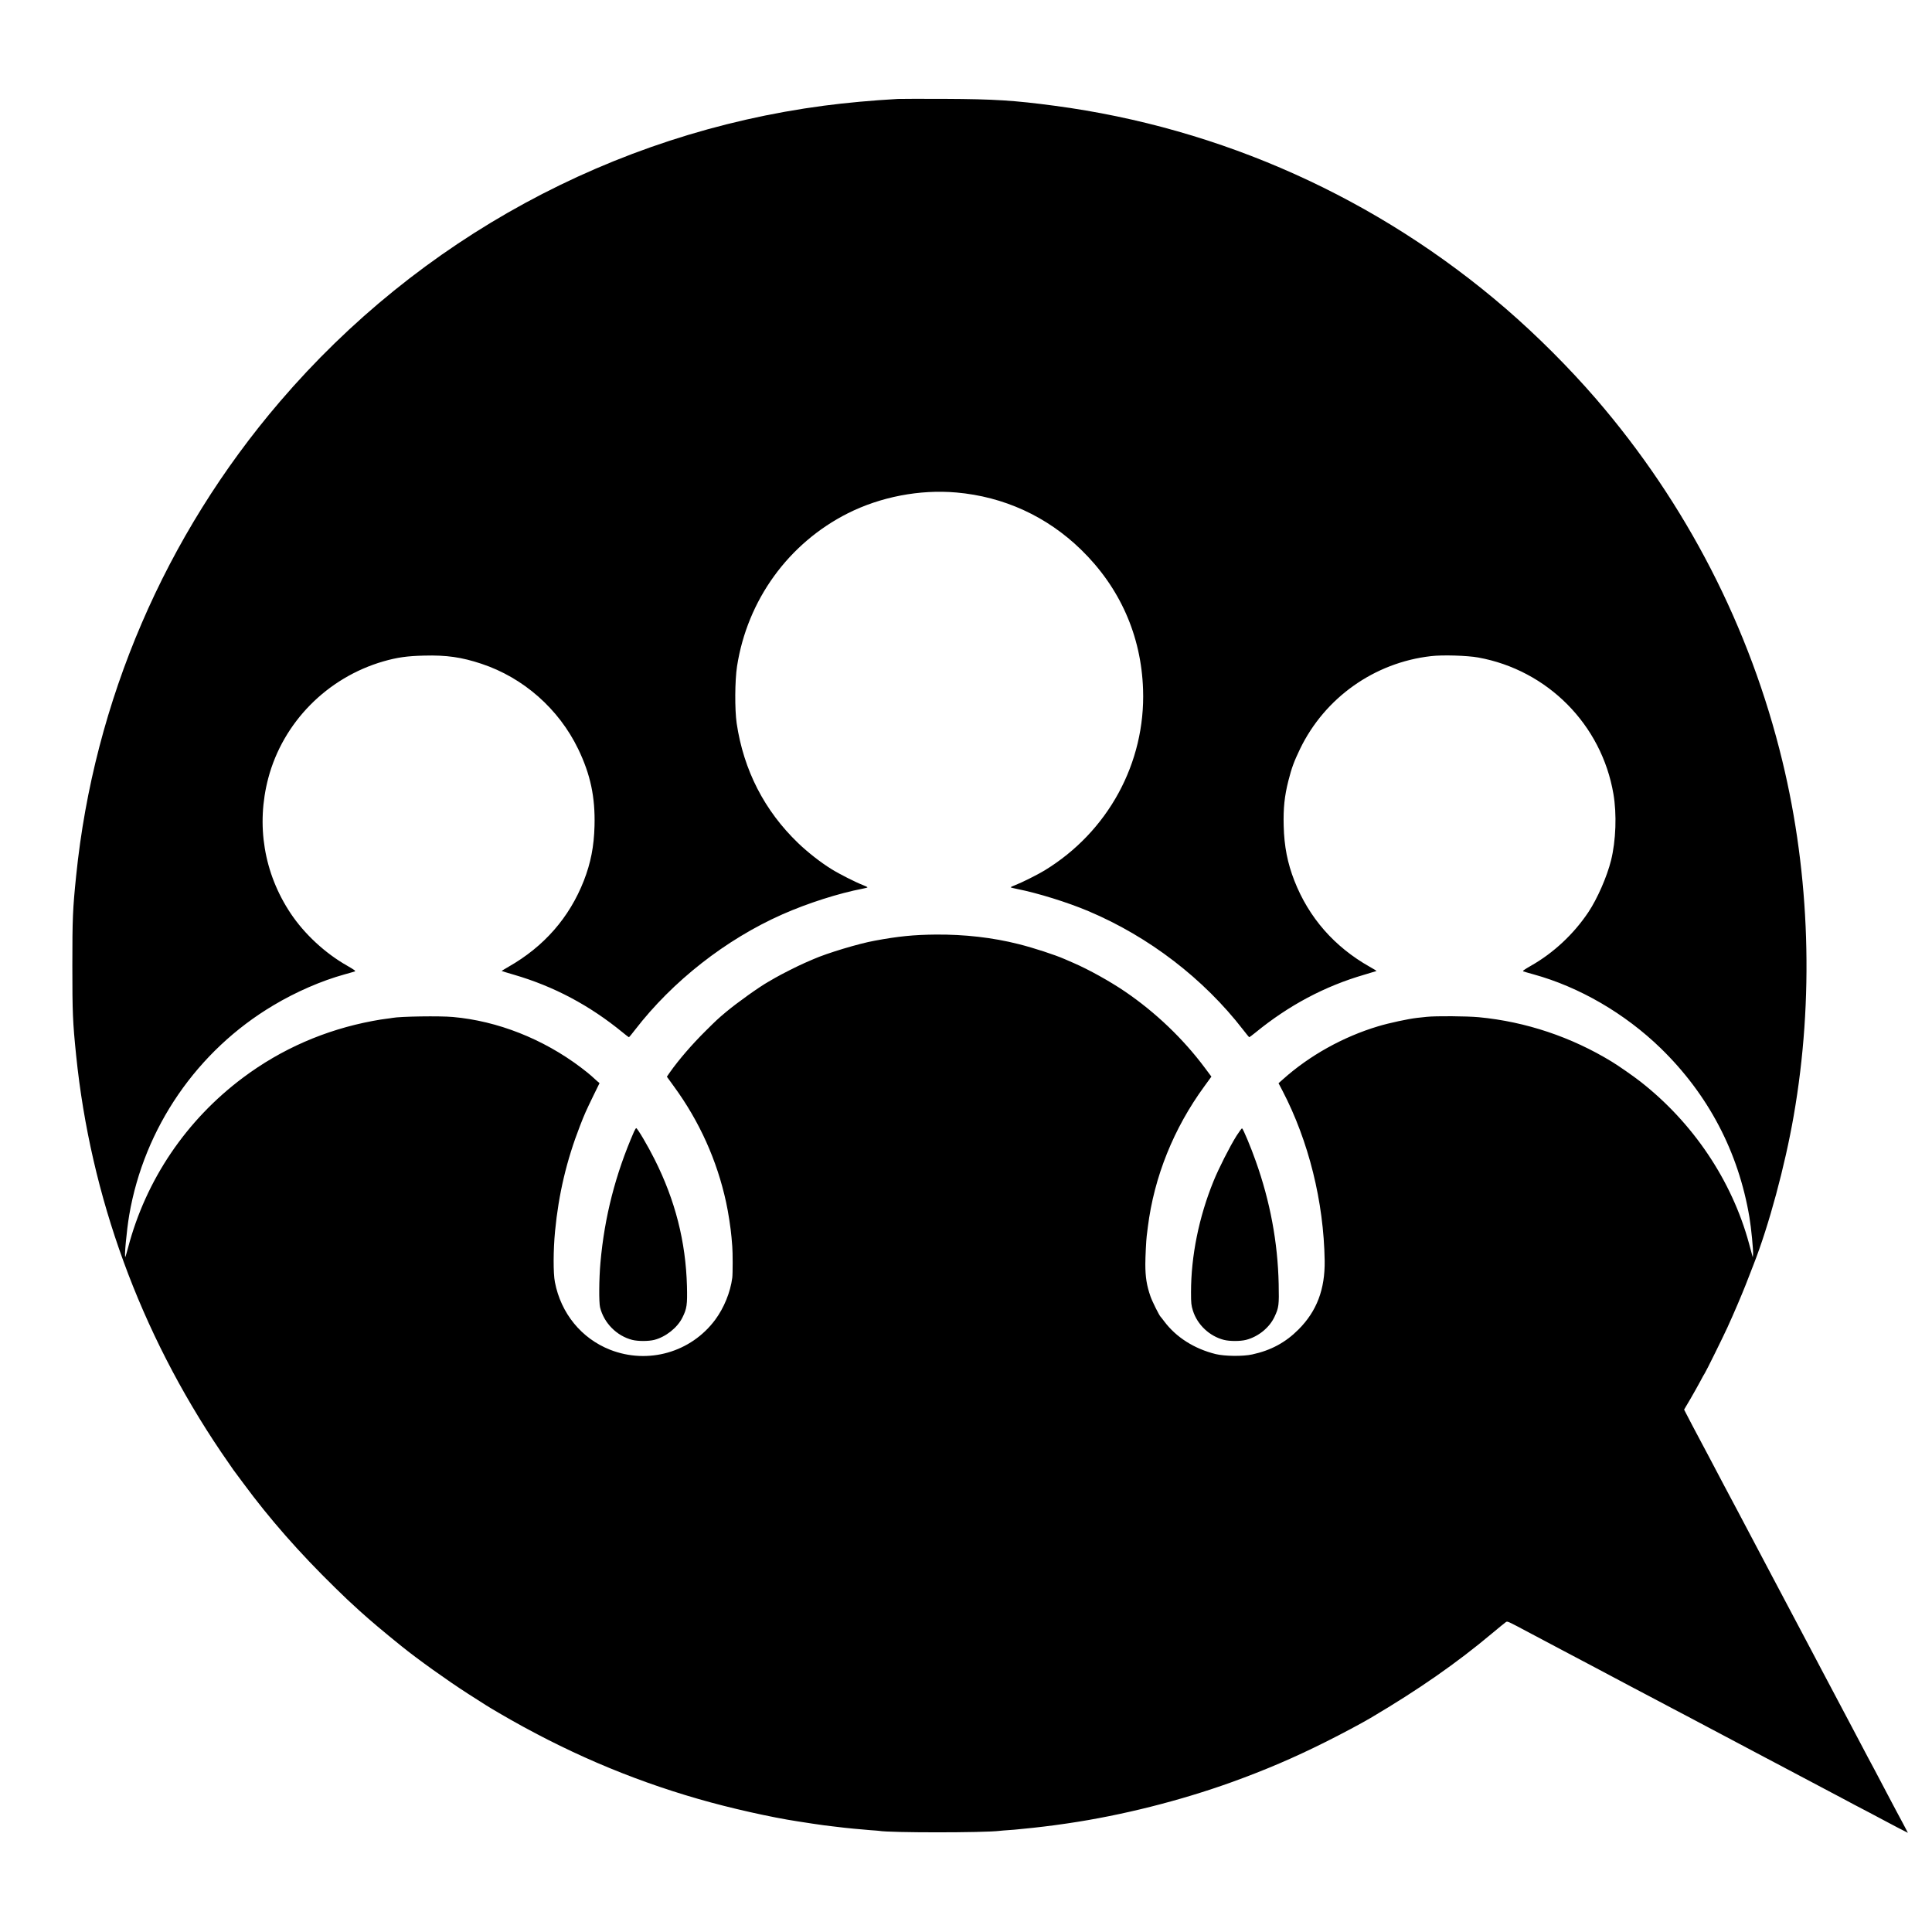 <?xml version="1.0" standalone="no"?>
<!DOCTYPE svg PUBLIC "-//W3C//DTD SVG 20010904//EN"
 "http://www.w3.org/TR/2001/REC-SVG-20010904/DTD/svg10.dtd">
<svg version="1.0" xmlns="http://www.w3.org/2000/svg"
 width="2550pt" height="2550pt" viewBox="0 0 2550 2550"
 preserveAspectRatio="xMidYMid meet">
<g transform="translate(0,2550) scale(0.1,-0.1)"
fill="#000000" stroke="none">
<path d="M11850 24194 c-338 -19 -679 -50 -975 -89 -2785 -368 -5340 -1757
-7179 -3904 -1518 -1771 -2456 -3954 -2691 -6261 -45 -442 -50 -560 -50 -1185
0 -625 5 -743 50 -1185 191 -1866 843 -3653 1913 -5235 75 -110 148 -216 162
-235 15 -19 73 -98 130 -175 348 -472 738 -917 1217 -1385 136 -133 175 -170
318 -300 139 -126 313 -273 555 -468 210 -170 606 -453 875 -626 257 -165 260
-167 415 -258 852 -498 1706 -867 2627 -1132 414 -120 963 -243 1313 -296 41
-6 129 -20 195 -30 127 -19 179 -26 260 -35 28 -3 66 -7 85 -10 61 -9 322 -34
420 -41 52 -3 103 -8 112 -9 136 -26 1387 -26 1593 0 17 2 71 7 120 10 50 3
104 8 120 10 17 2 62 7 100 10 112 10 373 41 495 60 14 2 45 6 70 10 706 104
1474 297 2155 542 446 161 824 323 1240 531 220 110 464 240 595 317 632 373
1138 726 1604 1117 87 73 168 139 180 147 24 15 11 21 321 -144 44 -23 121
-64 170 -90 50 -26 122 -64 160 -85 96 -51 219 -116 350 -185 61 -32 142 -75
180 -95 77 -41 169 -90 320 -170 55 -29 127 -67 160 -85 33 -18 119 -63 190
-100 72 -37 153 -80 180 -95 28 -15 104 -56 170 -90 66 -35 152 -80 190 -100
39 -20 115 -61 170 -90 55 -29 132 -70 170 -90 39 -21 115 -61 170 -90 132
-69 424 -224 500 -265 33 -18 107 -57 165 -87 194 -102 814 -430 875 -463 33
-18 107 -57 165 -88 134 -69 246 -129 440 -232 85 -45 179 -95 209 -109 l53
-27 -62 118 c-35 65 -75 141 -90 168 -15 28 -55 104 -90 170 -133 253 -164
312 -195 370 -44 81 -90 167 -310 585 -231 438 -329 623 -405 765 -20 39 -65
124 -100 190 -34 66 -75 143 -90 170 -15 28 -52 97 -82 155 -31 58 -115 218
-188 355 -73 138 -154 291 -180 340 -416 789 -586 1109 -635 1200 -31 57 -81
152 -195 370 -29 55 -74 141 -101 190 -84 158 -169 318 -200 380 l-31 60 82
139 c45 77 104 183 132 235 28 53 54 101 59 106 14 18 246 488 299 605 86 188
183 416 240 560 29 74 76 196 105 270 201 512 414 1300 529 1960 269 1539 217
3176 -149 4685 -427 1765 -1268 3398 -2459 4780 -357 413 -778 834 -1191 1191
-1690 1458 -3753 2385 -5955 2678 -532 71 -800 88 -1445 91 -308 1 -589 1
-625 -1z m770 -5194 c629 -55 1197 -315 1649 -755 512 -499 794 -1133 818
-1845 33 -969 -462 -1879 -1302 -2390 -87 -53 -300 -160 -382 -191 -35 -13
-63 -27 -63 -30 0 -3 39 -14 88 -23 271 -54 661 -175 938 -292 800 -338 1521
-892 2042 -1566 41 -54 78 -98 81 -98 3 0 40 28 81 61 440 360 916 613 1440
765 85 25 156 47 158 48 2 2 -39 28 -90 56 -466 263 -803 648 -994 1136 -91
234 -134 452 -141 724 -6 233 11 394 62 595 44 173 74 253 154 420 327 676
981 1140 1729 1225 152 18 477 8 622 -18 916 -166 1629 -886 1785 -1800 46
-268 33 -618 -31 -877 -54 -217 -182 -509 -300 -685 -193 -289 -461 -539 -758
-707 -92 -53 -114 -69 -100 -74 11 -4 71 -22 134 -39 606 -167 1206 -516 1679
-975 628 -611 1026 -1368 1171 -2230 24 -142 53 -439 48 -492 l-3 -38 -13 45
c-7 25 -24 88 -38 140 -226 830 -739 1593 -1435 2136 -85 67 -289 209 -375
261 -533 326 -1136 528 -1754 587 -160 15 -573 18 -690 5 -41 -4 -100 -11
-130 -14 -112 -13 -366 -67 -508 -110 -462 -138 -909 -387 -1257 -699 l-60
-53 52 -99 c346 -665 545 -1465 557 -2244 5 -377 -104 -666 -346 -908 -171
-172 -365 -276 -611 -329 -123 -27 -362 -24 -482 5 -282 70 -521 221 -679 432
-22 30 -44 57 -47 60 -16 12 -112 204 -134 269 -50 143 -68 256 -68 426 0 99
11 313 18 370 2 17 9 71 15 120 83 662 341 1303 746 1857 l93 128 -88 118
c-285 382 -649 730 -1051 1004 -200 136 -479 291 -680 378 -41 18 -93 40 -115
50 -127 56 -407 148 -610 199 -344 87 -716 129 -1095 126 -293 -3 -494 -23
-805 -81 -211 -38 -628 -164 -810 -244 -22 -9 -74 -32 -115 -50 -94 -41 -305
-148 -385 -194 -33 -19 -73 -43 -90 -52 -120 -67 -420 -281 -565 -403 -105
-88 -127 -109 -265 -246 -182 -180 -357 -383 -474 -549 l-39 -57 92 -127 c338
-462 570 -978 690 -1532 28 -126 61 -342 71 -460 4 -41 8 -95 10 -120 7 -78 7
-363 0 -415 -25 -192 -110 -399 -226 -555 -320 -430 -886 -591 -1386 -395
-379 149 -650 481 -729 893 -23 118 -22 422 2 672 47 489 152 935 329 1390 63
162 75 188 177 399 l81 165 -34 29 c-19 17 -52 46 -74 67 -22 20 -85 71 -141
113 -497 375 -1098 612 -1685 664 -173 16 -697 8 -801 -12 -11 -3 -46 -7 -77
-11 -31 -3 -112 -16 -181 -29 -629 -118 -1207 -370 -1713 -749 -750 -561
-1282 -1349 -1517 -2245 -17 -63 -33 -117 -35 -120 -18 -18 16 347 51 554 198
1151 896 2167 1901 2765 297 178 638 326 943 410 63 17 123 35 134 39 14 5 -8
21 -100 74 -292 165 -566 419 -748 692 -353 529 -458 1167 -295 1785 195 736
776 1326 1520 1541 181 52 314 71 536 76 298 8 496 -21 758 -108 554 -184
1020 -595 1276 -1124 163 -338 226 -636 216 -1015 -7 -272 -50 -490 -141 -724
-191 -487 -525 -869 -994 -1136 -51 -29 -91 -54 -90 -56 2 -2 73 -23 158 -48
530 -154 1002 -405 1440 -764 41 -34 78 -62 81 -62 3 0 40 44 81 98 497 644
1197 1192 1943 1523 337 149 745 279 1063 340 34 6 62 14 62 18 0 3 -28 17
-62 30 -93 36 -308 144 -412 209 -143 88 -315 223 -442 345 -445 428 -719 962
-811 1582 -26 182 -24 562 5 750 136 876 679 1625 1462 2020 431 217 949 317
1430 275z"/>
<path d="M8368 10563 c-245 -562 -390 -1127 -443 -1730 -19 -215 -21 -521 -5
-588 51 -207 219 -377 425 -430 76 -19 214 -19 290 0 152 39 306 161 372 295
59 118 66 168 60 415 -16 588 -155 1133 -428 1675 -88 176 -226 410 -242 410
-4 0 -17 -21 -29 -47z"/>
<path d="M16320 10508 c-88 -140 -237 -434 -303 -598 -193 -474 -297 -988
-297 -1466 0 -146 3 -171 25 -243 59 -187 219 -337 410 -386 76 -19 214 -19
290 0 161 41 310 161 377 305 57 121 61 153 55 434 -12 549 -113 1090 -303
1622 -63 180 -167 427 -180 431 -5 2 -38 -43 -74 -99z"/>
</g>
</svg>
